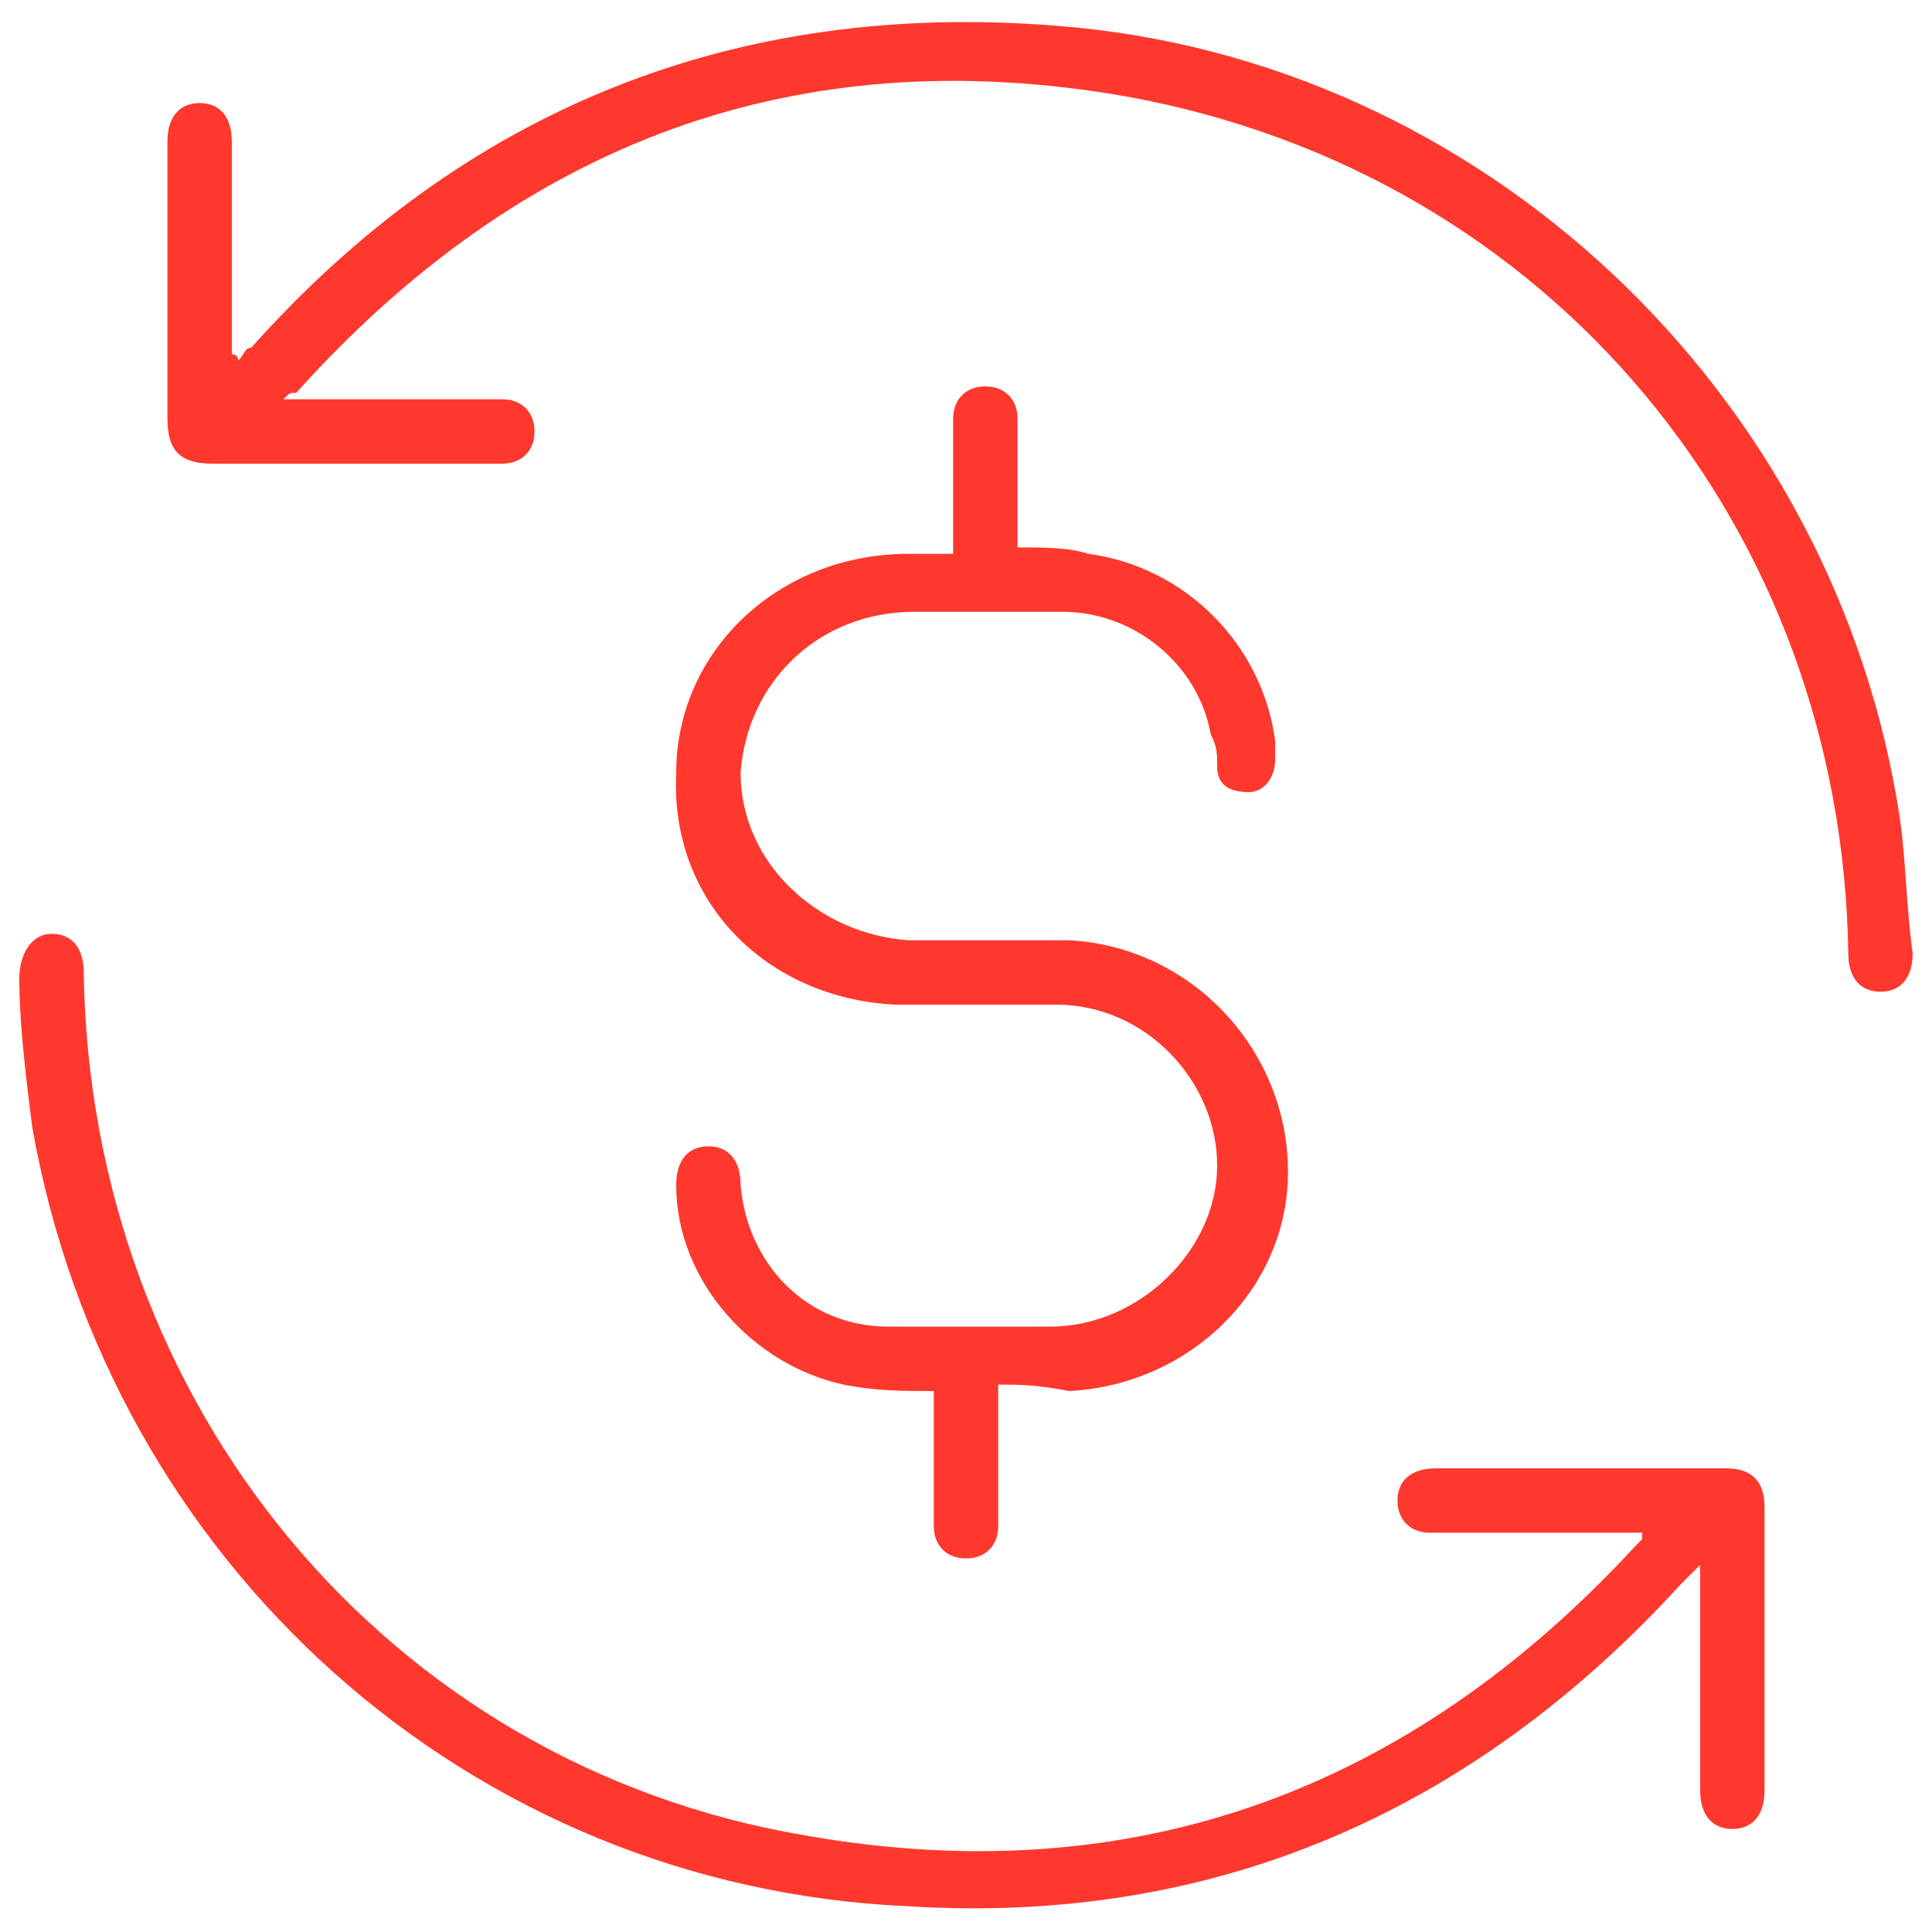 <?xml version="1.0" encoding="utf-8"?>
<!-- Generator: Adobe Illustrator 26.3.1, SVG Export Plug-In . SVG Version: 6.00 Build 0)  -->
<svg version="1.1" id="Layer_1" xmlns="http://www.w3.org/2000/svg" xmlns:xlink="http://www.w3.org/1999/xlink" x="0px" y="0px"
	 viewBox="0 0 30 30" style="enable-background:new 0 0 30 30;" xml:space="preserve">
<style type="text/css">
	.st0{fill:#FF382E;}
</style>
<g id="_x34_aaG8h.tif_00000078748214333639150310000012952785246236206767_">
	<g>
		<path class="st0" d="M4.4,6.2c1,0,2,0,3,0c0.1,0,0.2,0,0.4,0c0.3,0,0.5,0.2,0.5,0.5c0,0.3-0.2,0.5-0.5,0.5c-0.5,0-1.1,0-1.6,0
			c-1,0-1.9,0-2.9,0c-0.5,0-0.7-0.2-0.7-0.7c0-1.4,0-2.9,0-4.3c0-0.4,0.2-0.6,0.5-0.6c0.3,0,0.5,0.2,0.5,0.6c0,1.1,0,2.2,0,3.3
			c0,0,0.1,0,0.1,0.1c0.1-0.1,0.1-0.2,0.2-0.2c3.3-3.7,7.5-5.4,12.5-5C23,0.9,28.5,6.1,29.5,12.7c0.1,0.7,0.1,1.4,0.2,2.1
			c0,0.4-0.2,0.6-0.5,0.6c-0.3,0-0.5-0.2-0.5-0.6C28.6,8.2,24.1,2.7,17.5,1.5C12.4,0.6,8.1,2.2,4.6,6.1C4.5,6.1,4.5,6.1,4.4,6.2z"/>
		<path class="st0" d="M25.5,23.8c-1,0-1.9,0-2.9,0c-0.1,0-0.2,0-0.4,0c-0.3,0-0.5-0.2-0.5-0.5c0-0.3,0.2-0.5,0.6-0.5
			c0.7,0,1.3,0,2,0c0.8,0,1.6,0,2.5,0c0.4,0,0.6,0.2,0.6,0.6c0,1.5,0,2.9,0,4.4c0,0.4-0.2,0.6-0.5,0.6c-0.3,0-0.5-0.2-0.5-0.6
			c0-1,0-2.1,0-3.1c0-0.1,0-0.2,0-0.4c-0.1,0.1-0.2,0.2-0.3,0.3c-3.2,3.5-7.2,5.3-12,5C7.3,29.3,1.7,24.3,0.5,17.5
			c-0.1-0.8-0.2-1.6-0.2-2.3c0-0.4,0.2-0.7,0.5-0.7c0.3,0,0.5,0.2,0.5,0.6C1.4,21.8,6,27.4,12.5,28.5c5.1,0.9,9.4-0.7,12.9-4.5
			c0,0,0.1-0.1,0.1-0.1C25.5,23.9,25.5,23.8,25.5,23.8z"/>
		<path class="st0" d="M15.5,21.5c0,0.6,0,1.2,0,1.8c0,0.1,0,0.2,0,0.4c0,0.3-0.2,0.5-0.5,0.5c-0.3,0-0.5-0.2-0.5-0.5
			c0-0.6,0-1.1,0-1.7c0-0.1,0-0.2,0-0.4c-0.5,0-0.9,0-1.4-0.1c-1.4-0.3-2.6-1.6-2.6-3.1c0-0.4,0.2-0.6,0.5-0.6
			c0.3,0,0.5,0.2,0.5,0.6c0.1,1.2,1,2.2,2.3,2.2c0.8,0,1.6,0,2.5,0c1.4,0,2.6-1.2,2.6-2.5c0-1.3-1.1-2.5-2.5-2.5c-0.8,0-1.7,0-2.5,0
			c-2-0.1-3.5-1.6-3.4-3.6c0-1.9,1.6-3.4,3.6-3.4c0.2,0,0.4,0,0.7,0c0-0.6,0-1.1,0-1.7c0-0.1,0-0.2,0-0.4c0-0.3,0.2-0.5,0.5-0.5
			c0.3,0,0.5,0.2,0.5,0.5c0,0.5,0,1.1,0,1.6c0,0.1,0,0.3,0,0.4c0.4,0,0.8,0,1.1,0.1c1.5,0.2,2.7,1.4,2.9,2.9c0,0.1,0,0.2,0,0.3
			c0,0.3-0.2,0.5-0.4,0.5c-0.3,0-0.5-0.1-0.5-0.4c0-0.2,0-0.3-0.1-0.5c-0.2-1.1-1.2-1.9-2.3-1.9c-0.8,0-1.5,0-2.3,0
			c-1.5,0-2.6,1.1-2.7,2.5c0,1.4,1.2,2.5,2.6,2.6c0.8,0,1.6,0,2.5,0c1.9,0.1,3.4,1.7,3.4,3.6c0,1.8-1.5,3.3-3.4,3.4
			C16.1,21.5,15.8,21.5,15.5,21.5z"/>
	</g>
</g>
</svg>
